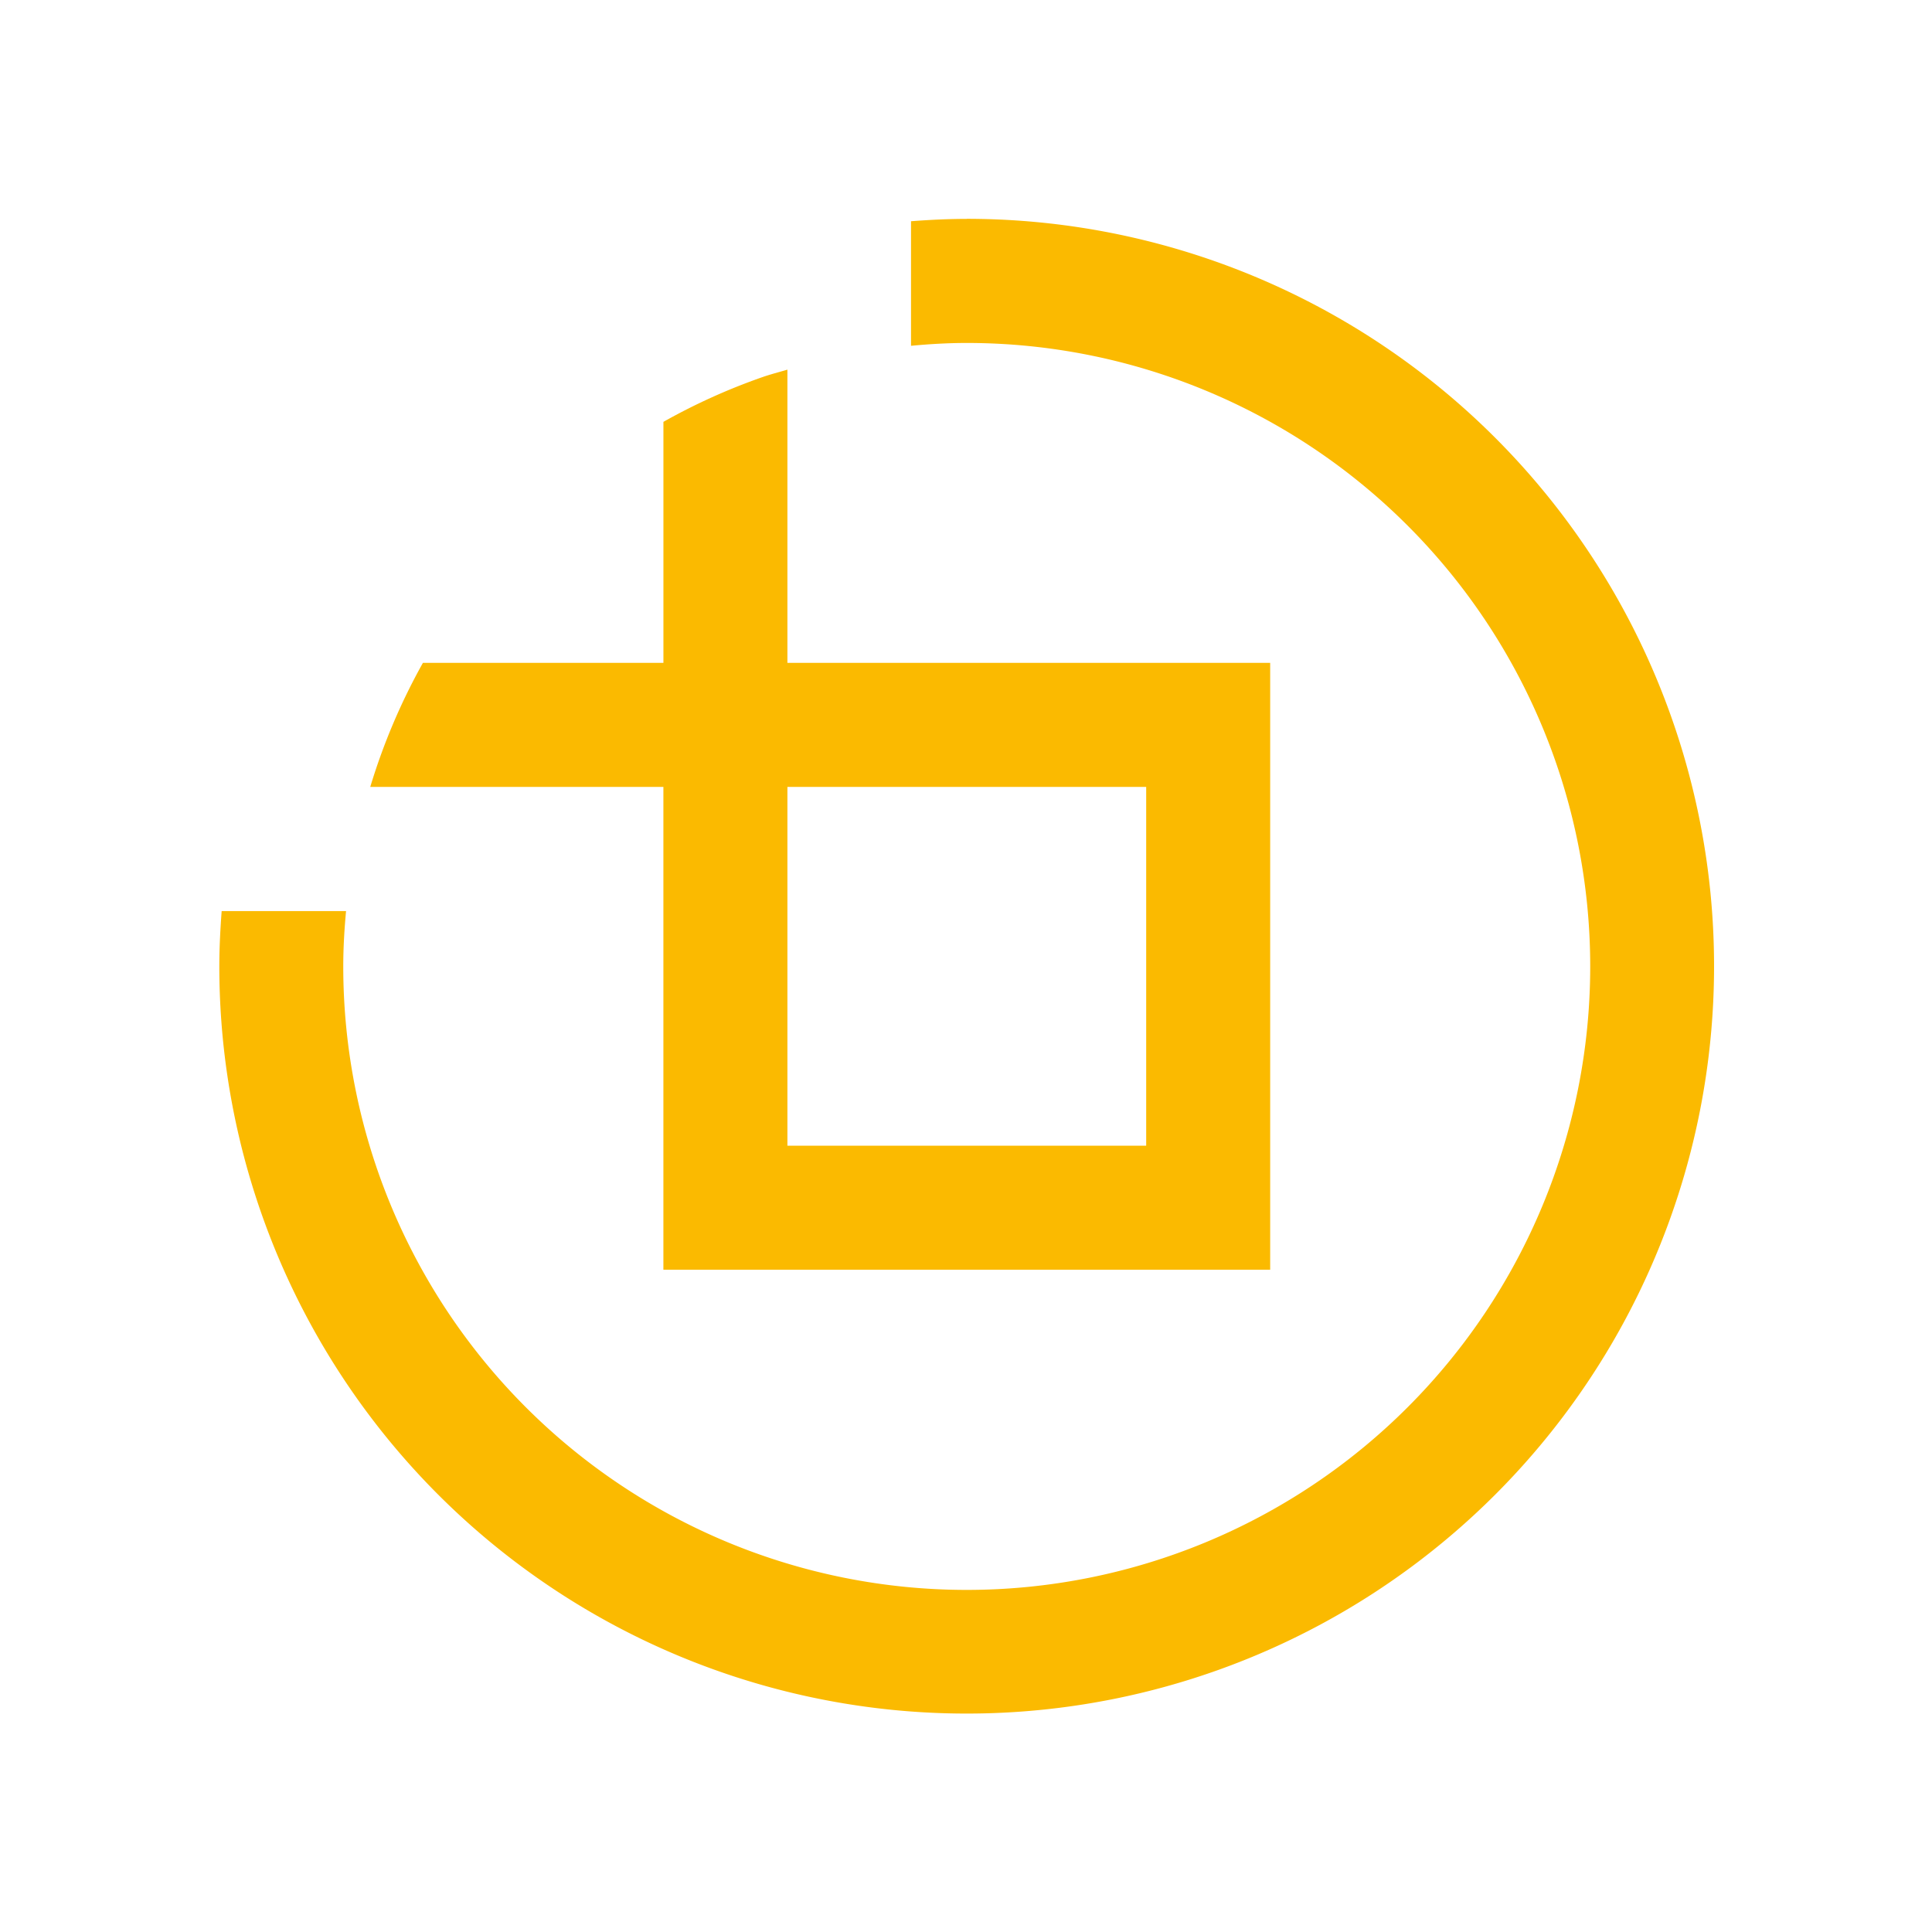 <svg xmlns="http://www.w3.org/2000/svg" xmlns:xlink="http://www.w3.org/1999/xlink" width="82.427" height="82.427" viewBox="0 0 82.427 82.427">
  <defs>
    <clipPath id="clip-path">
      <rect id="Rechteck_21" data-name="Rechteck 21" width="82.427" height="82.427" fill="none"/>
    </clipPath>
  </defs>
  <g id="BFLogo_2023_Icon_4c-01" clip-path="url(#clip-path)">
    <path id="Pfad_30" data-name="Pfad 30" d="M77.651,72.28V59.77c-.364.108-.731.2-1.09.327a26.263,26.263,0,0,0-4.2,1.9V72.28H62.1a26.609,26.609,0,0,0-2.246,5.291H72.36v20.6H98.248V72.28Zm15.307,20.6H77.651V77.571H92.958Z" transform="translate(-44.057 -43.999)" fill="#fbba00"/>
    <path id="Pfad_31" data-name="Pfad 31" d="M67.348,35.383c-.8,0-1.588.04-2.377.1v5.314c.789-.074,1.581-.121,2.377-.121a26.6,26.6,0,1,1-26.6,26.6c0-.794.047-1.581.119-2.362H35.56c-.058.781-.1,1.567-.1,2.362A31.886,31.886,0,1,0,67.346,35.38" transform="translate(-26.103 -26.044)" fill="#fbba00"/>
  </g>
</svg>
